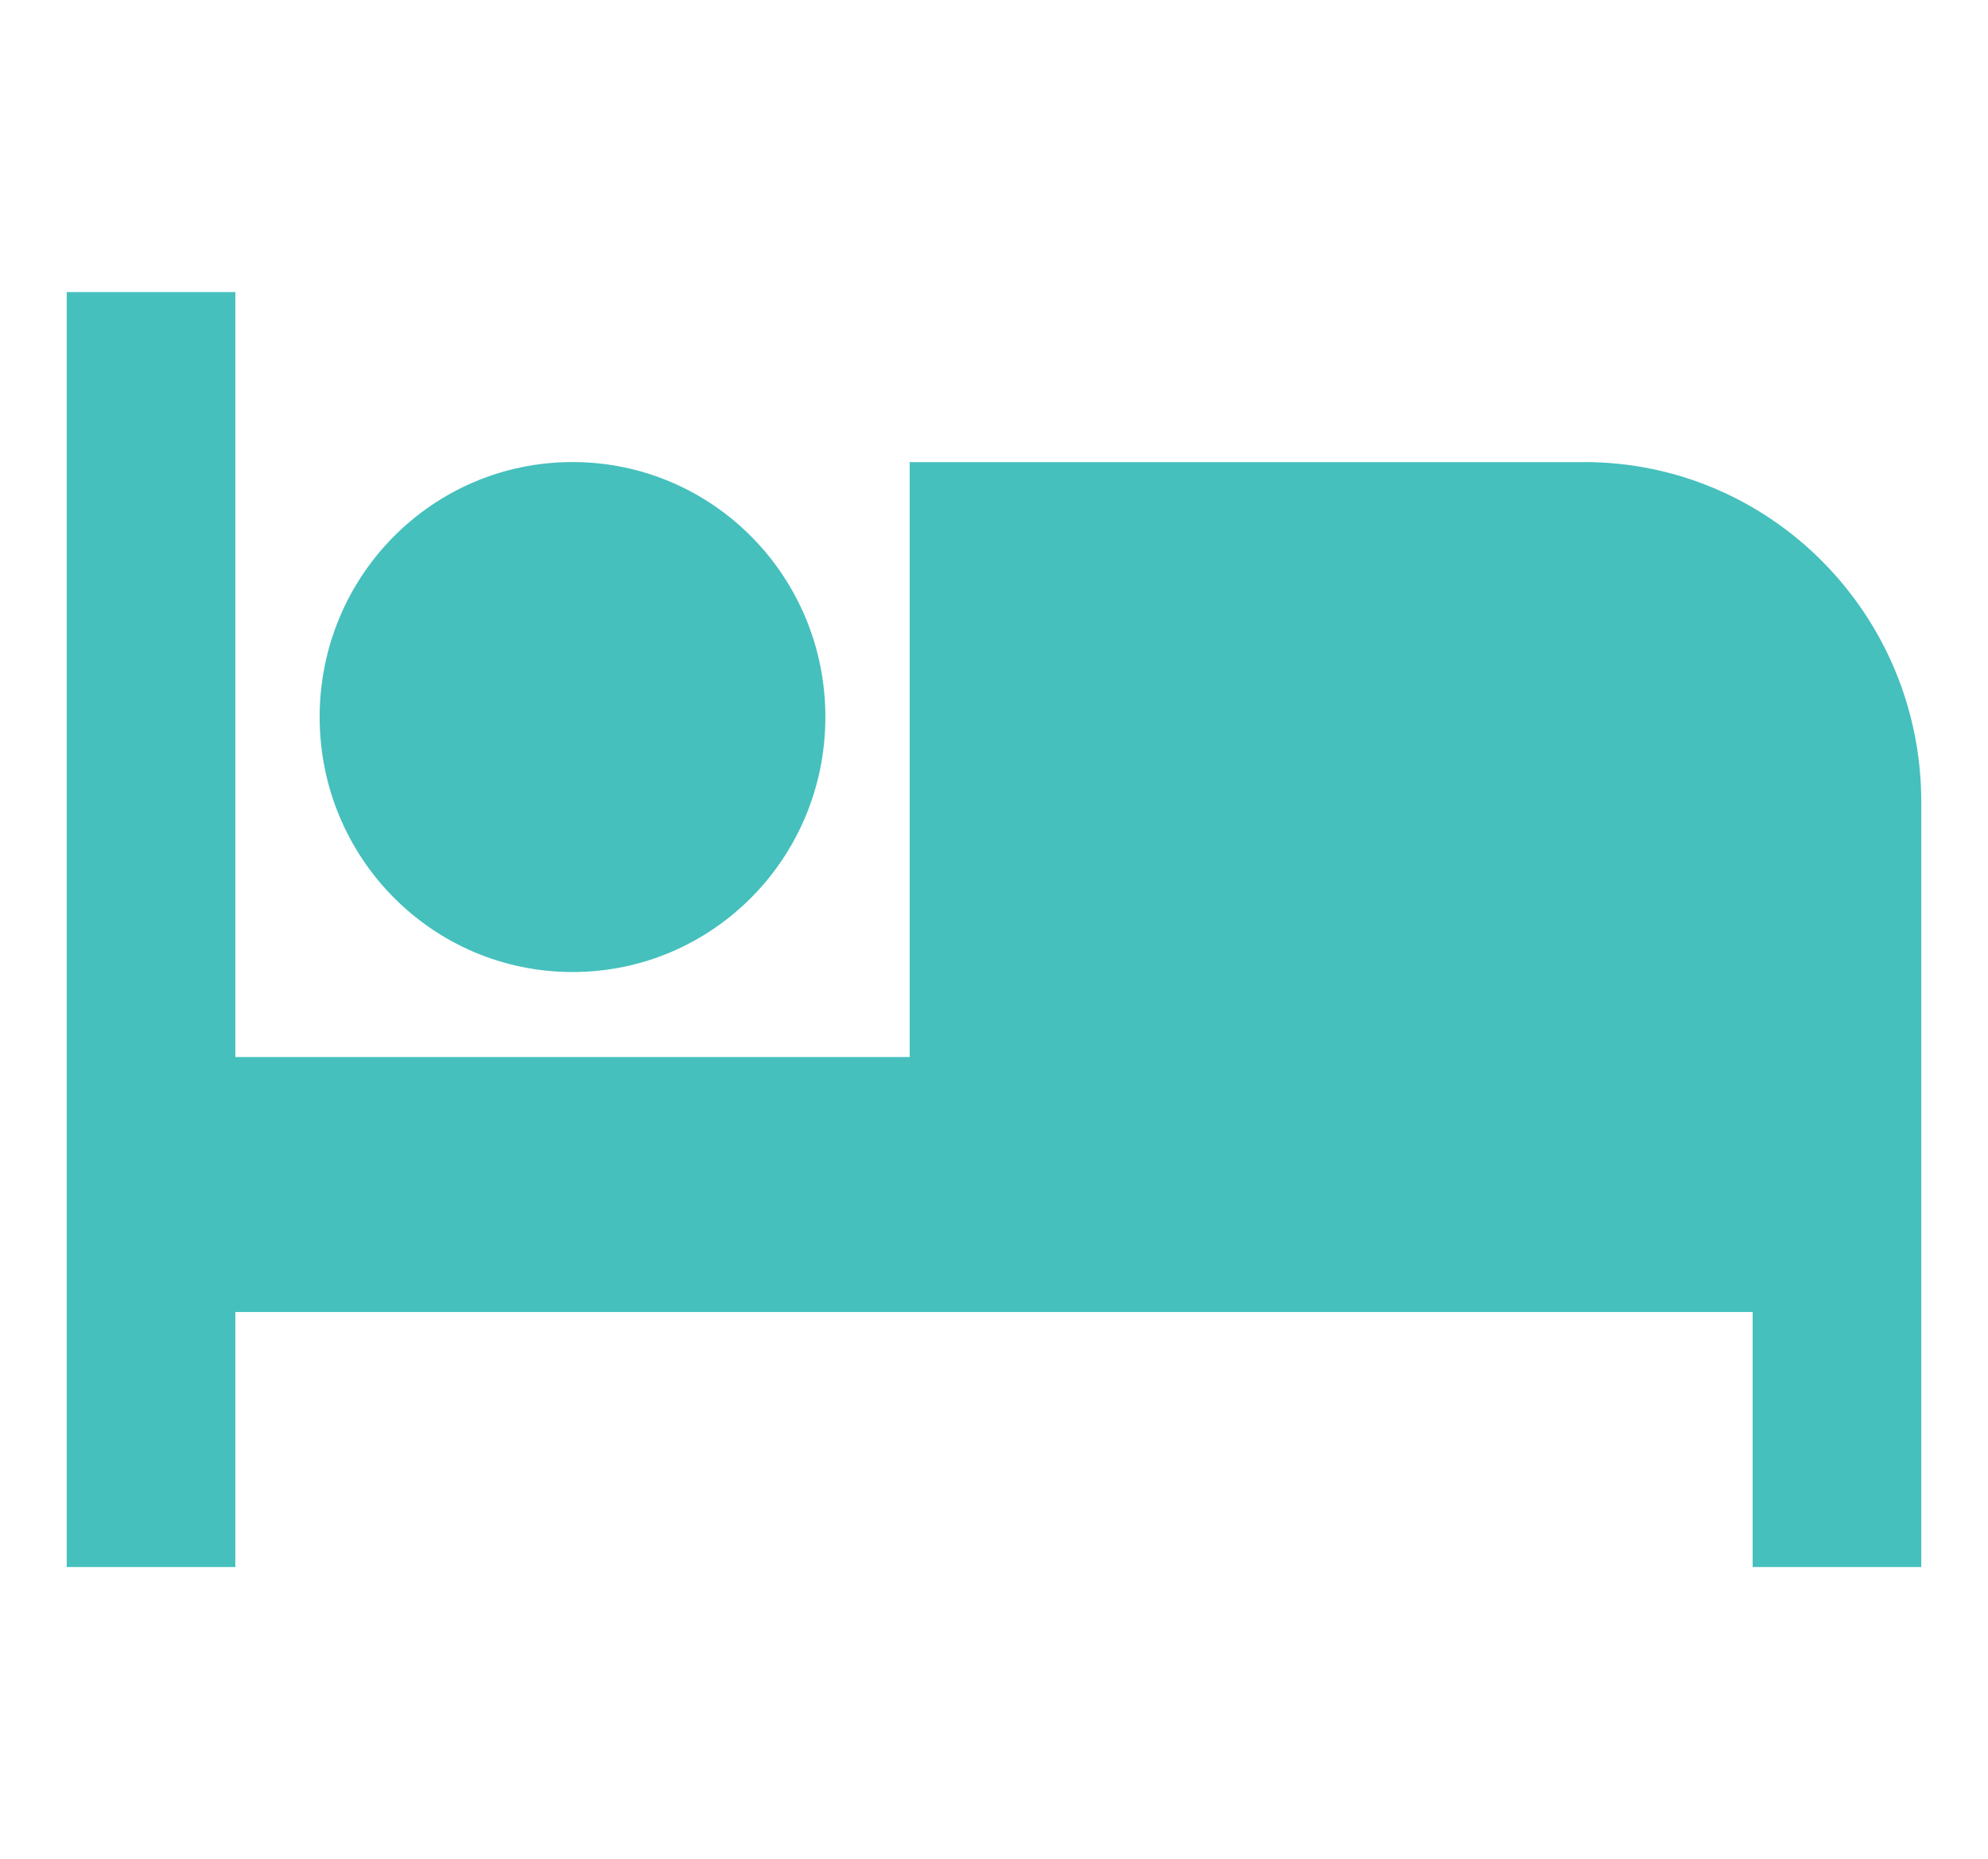 <?xml version="1.0" encoding="UTF-8"?><svg xmlns="http://www.w3.org/2000/svg" viewBox="0 0 278 260"><defs><style>.c{fill:none;}.d{fill:#45c0bd;}</style></defs><g id="a"><rect class="c" width="278" height="260"/></g><g id="b"><path class="d" d="M80.06,135.94c19.57,0,35.36-15.93,35.36-35.66s-15.8-35.66-35.36-35.66-35.36,15.93-35.36,35.66,15.8,35.66,35.36,35.66ZM221.52,64.63H127.21v83.2H32.91V40.85H9.33V219.15h23.58v-35.66H245.09v35.66h23.58V112.17c0-26.27-21.1-47.55-47.15-47.55Z"/></g></svg>